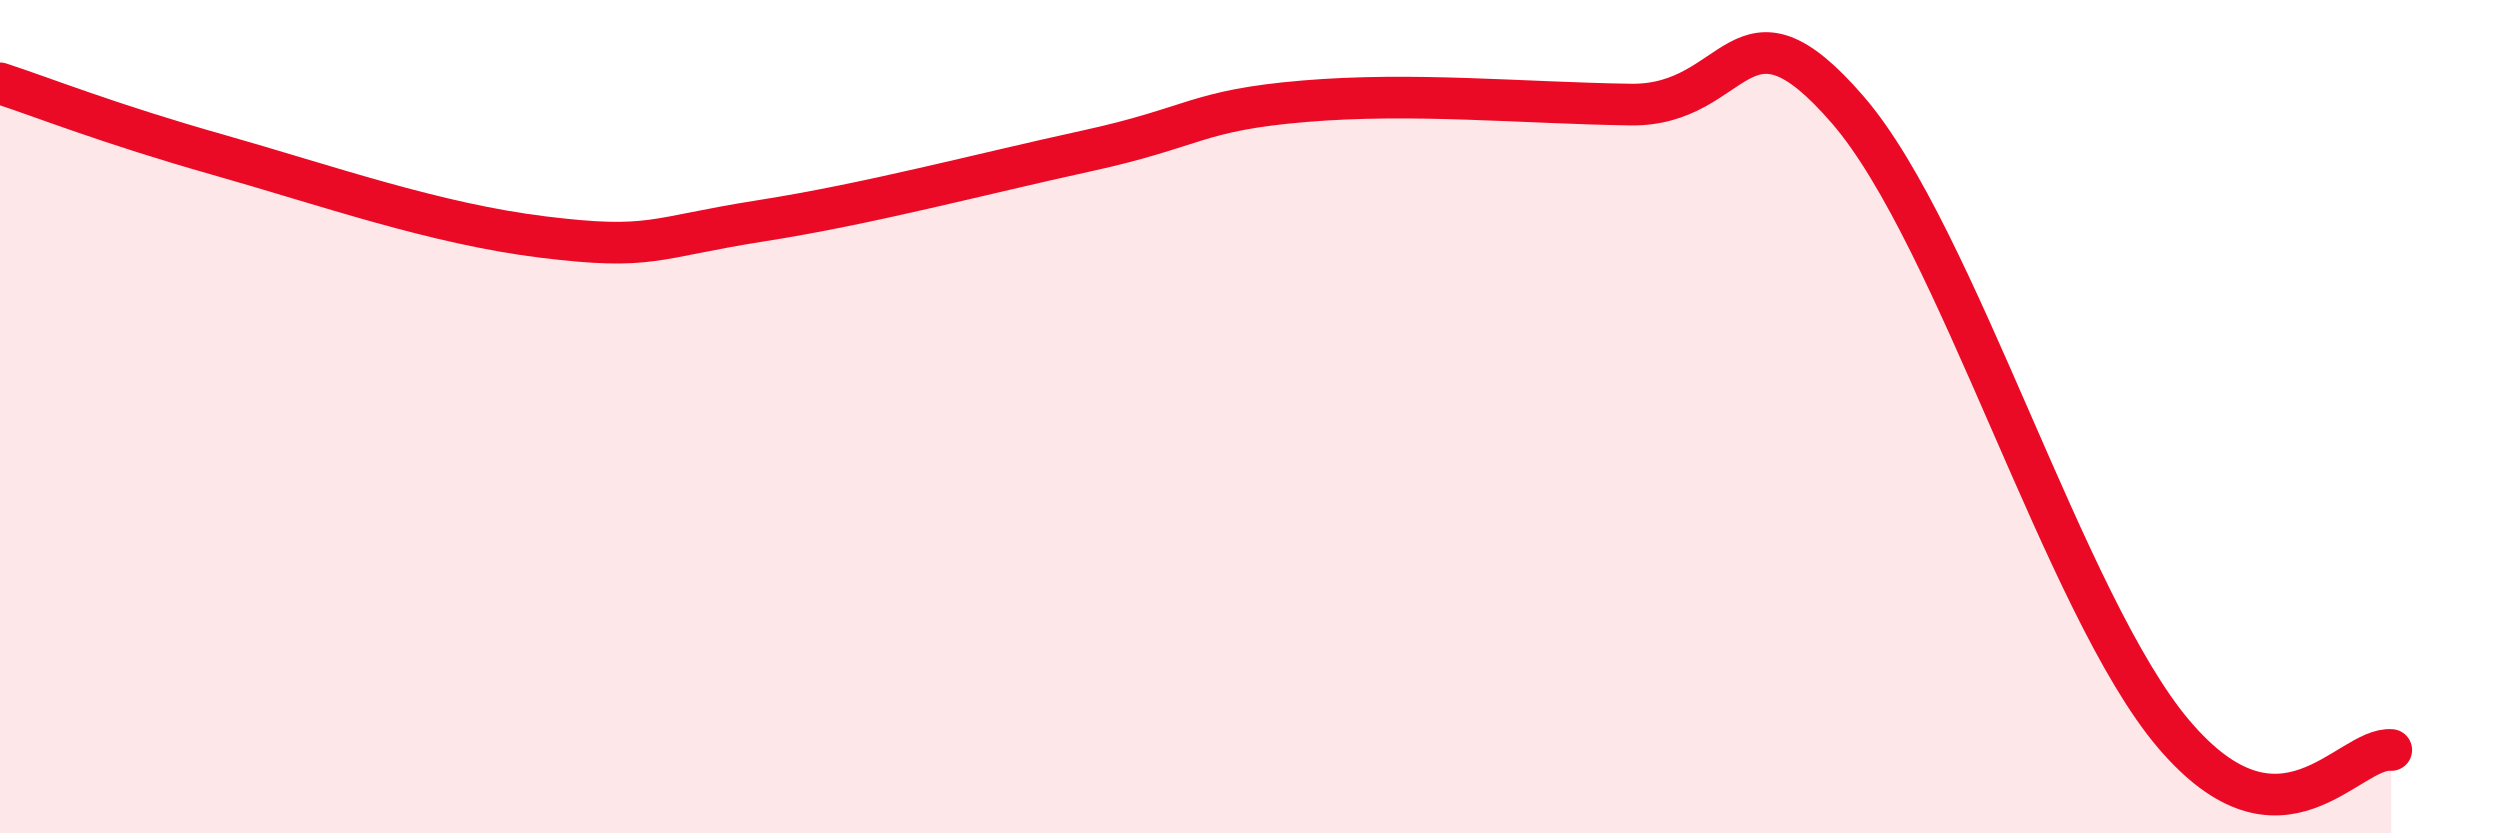 
    <svg width="60" height="20" viewBox="0 0 60 20" xmlns="http://www.w3.org/2000/svg">
      <path
        d="M 0,2 C 1.04,2.34 2.61,2.97 5.22,3.71 C 7.83,4.45 10.43,5.37 13.04,5.69 C 15.65,6.01 15.65,5.71 18.26,5.3 C 20.87,4.89 23.48,4.19 26.09,3.62 C 28.7,3.05 28.69,2.65 31.3,2.43 C 33.91,2.21 36.52,2.47 39.13,2.51 C 41.74,2.55 41.74,-0.38 44.35,2.64 C 46.96,5.66 49.56,14.55 52.17,17.62 C 54.78,20.69 56.35,17.92 57.39,18L57.39 20L0 20Z"
        fill="#EB0A25"
        opacity="0.1"
        stroke-linecap="round"
        stroke-linejoin="round"
      />
      <path
        d="M 0,2 C 1.04,2.34 2.61,2.97 5.22,3.71 C 7.83,4.45 10.43,5.37 13.04,5.69 C 15.65,6.01 15.65,5.71 18.26,5.3 C 20.87,4.89 23.48,4.19 26.09,3.62 C 28.7,3.05 28.69,2.65 31.3,2.43 C 33.91,2.21 36.52,2.47 39.13,2.51 C 41.74,2.55 41.74,-0.38 44.35,2.64 C 46.96,5.66 49.56,14.55 52.17,17.62 C 54.78,20.69 56.35,17.92 57.39,18"
        stroke="#EB0A25"
        stroke-width="1"
        fill="none"
        stroke-linecap="round"
        stroke-linejoin="round"
      />
    </svg>
  